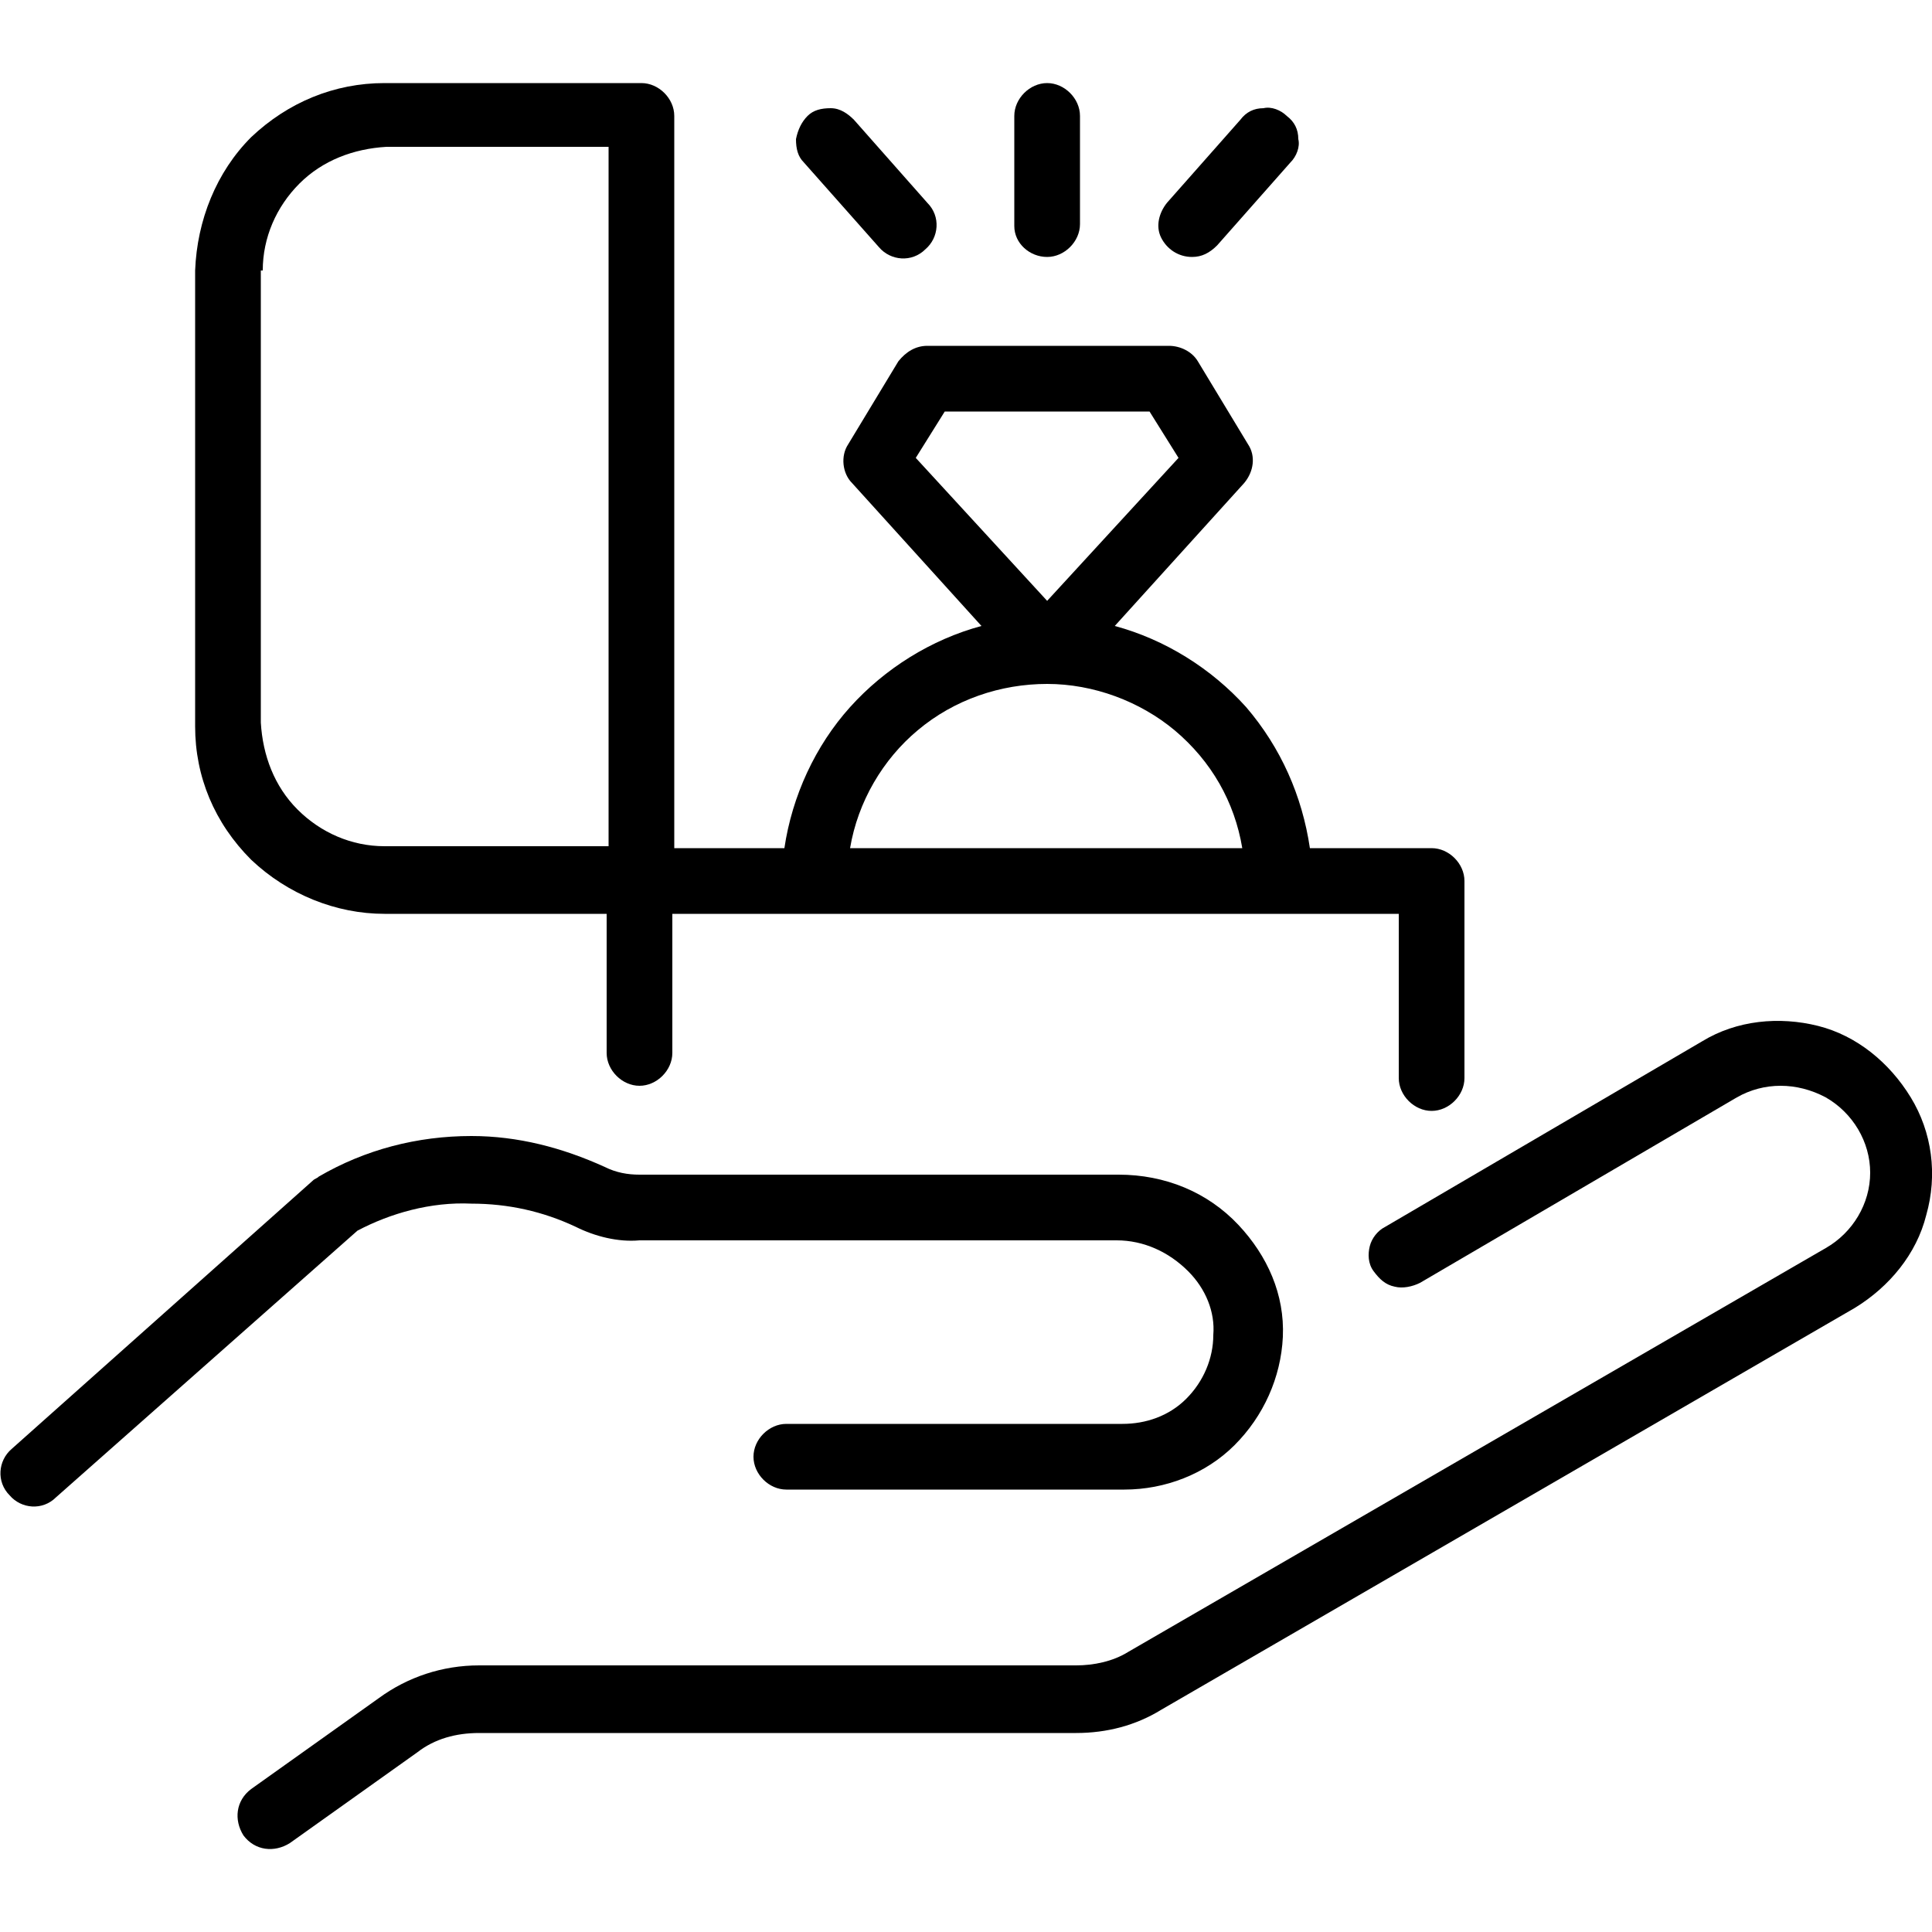 <?xml version="1.0" encoding="utf-8"?>
<!-- Generator: Adobe Illustrator 26.2.1, SVG Export Plug-In . SVG Version: 6.00 Build 0)  -->
<svg version="1.1" id="Livello_1" xmlns="http://www.w3.org/2000/svg" xmlns:xlink="http://www.w3.org/1999/xlink" x="0px" y="0px"
	 viewBox="0 0 100 100" style="enable-background:new 0 0 100 100;" xml:space="preserve">
<style type="text/css">
	.st0{fill:none;stroke:#000000;stroke-width:3;stroke-miterlimit:10;}
	.st1{fill:#222222;}
	.st2{fill:#8A715B;}
	.st3{fill:none;stroke:#8A715B;stroke-width:3;stroke-linecap:round;stroke-linejoin:round;stroke-miterlimit:10;}
	.st4{fill:none;}
	.st5{fill:none;stroke:#8A715B;stroke-width:3;stroke-miterlimit:10;}
	.st6{fill:none;stroke:#000000;stroke-width:3;stroke-linecap:round;stroke-miterlimit:10;}
</style>
<g>
	<path d="M24.4,62.3c1.9,0,3.7,0.4,5.4,1.2c1,0.5,2.2,0.8,3.3,0.7h24.7c1.4,0,2.7,0.6,3.7,1.6c0.9,0.9,1.4,2.1,1.3,3.3
		c0,1.2-0.5,2.4-1.4,3.3c-0.9,0.9-2.1,1.3-3.3,1.3H40.7c-0.9,0-1.7,0.8-1.7,1.7s0.8,1.7,1.7,1.7h17.5c2.1,0,4.2-0.8,5.7-2.3
		c1.5-1.5,2.4-3.5,2.5-5.6c0.1-2.2-0.8-4.2-2.3-5.8c-1.6-1.7-3.8-2.6-6.2-2.6H33.1c-0.6,0-1.2-0.1-1.8-0.4c-2.2-1-4.5-1.6-6.9-1.6
		c-2.8,0-5.5,0.7-7.9,2.1c-0.1,0.1-0.2,0.1-0.3,0.2L0.6,75c-0.7,0.6-0.8,1.7-0.1,2.4c0.6,0.7,1.7,0.8,2.4,0.1l15.6-13.8
		C20.2,62.8,22.3,62.2,24.4,62.3L24.4,62.3z"/>
	<path d="M98.9,56.8c-1.1-1.8-2.8-3.2-4.8-3.7c-2-0.5-4.2-0.3-6,0.8l-16.4,9.6c-0.4,0.2-0.7,0.6-0.8,1c-0.1,0.4-0.1,0.9,0.2,1.3
		s0.6,0.7,1.1,0.8c0.4,0.1,0.9,0,1.3-0.2l16.4-9.6c1.4-0.8,3.1-0.8,4.6,0c1.4,0.8,2.3,2.3,2.3,3.9s-0.9,3.1-2.3,3.9L58.4,85.5
		c-0.8,0.5-1.8,0.7-2.7,0.7H24.8c-1.9,0-3.7,0.6-5.2,1.7L13,92.6c-0.8,0.6-0.9,1.6-0.4,2.4c0.6,0.8,1.6,0.9,2.4,0.4l6.6-4.7h0
		c0.9-0.7,2-1,3.2-1h30.9c1.6,0,3.1-0.4,4.4-1.2L96,67.7v0c1.8-1.1,3.2-2.8,3.7-4.8C100.3,60.8,100,58.6,98.9,56.8L98.9,56.8z"/>
	<path d="M19.9,47.3h11.5v7.2c0,0.9,0.8,1.7,1.7,1.7c0.9,0,1.7-0.8,1.7-1.7v-7.2h37.6v8.5c0,0.9,0.8,1.7,1.7,1.7
		c0.9,0,1.7-0.8,1.7-1.7V45.6c0-0.9-0.8-1.7-1.7-1.7h-6.3c-0.4-2.7-1.5-5.2-3.3-7.3c-1.8-2-4.2-3.5-6.8-4.2l6.7-7.4
		c0.5-0.6,0.6-1.4,0.2-2l-2.6-4.3c-0.3-0.5-0.9-0.8-1.5-0.8H48c-0.6,0-1.1,0.3-1.5,0.8L43.9,23c-0.4,0.6-0.3,1.5,0.2,2l6.7,7.4
		c-2.6,0.7-5,2.2-6.8,4.2c-1.8,2-3,4.6-3.4,7.3h-5.7V6c0-0.9-0.8-1.7-1.7-1.7H19.9c-2.6,0-5,1-6.9,2.8c-1.8,1.8-2.8,4.3-2.9,6.9
		v23.6c0,2.6,1,5,2.9,6.9C14.9,46.3,17.4,47.3,19.9,47.3L19.9,47.3z M48.9,21.3h10.6l1.5,2.4l-6.8,7.4l-6.8-7.4L48.9,21.3z
		 M54.2,35.4L54.2,35.4c2.4,0,4.8,0.9,6.6,2.4c1.9,1.6,3.1,3.7,3.5,6.1H44c0.4-2.4,1.7-4.6,3.5-6.1C49.4,36.2,51.8,35.4,54.2,35.4
		L54.2,35.4z M13.6,14c0-1.7,0.7-3.3,1.9-4.5c1.2-1.2,2.8-1.8,4.5-1.9h11.5v36.2H19.9c-1.7,0-3.3-0.7-4.5-1.9
		c-1.2-1.2-1.8-2.8-1.9-4.5V14z"/>
	<path d="M45.5,12.8c0.6,0.7,1.7,0.8,2.4,0.1c0.7-0.6,0.8-1.7,0.1-2.4l-3.8-4.3c-0.3-0.3-0.7-0.6-1.2-0.6c-0.5,0-0.9,0.1-1.2,0.4
		c-0.3,0.3-0.5,0.7-0.6,1.2c0,0.5,0.1,0.9,0.4,1.2L45.5,12.8z"/>
	<path d="M61.7,13.3c0.5,0,0.9-0.2,1.3-0.6l3.8-4.3v0c0.3-0.3,0.5-0.8,0.4-1.2c0-0.5-0.2-0.9-0.6-1.2c-0.3-0.3-0.8-0.5-1.2-0.4
		c-0.5,0-0.9,0.2-1.2,0.6l-3.8,4.3c-0.4,0.5-0.6,1.2-0.3,1.8C60.4,12.9,61,13.3,61.7,13.3L61.7,13.3z"/>
	<path d="M54.2,13.3c0.9,0,1.7-0.8,1.7-1.7V6c0-0.9-0.8-1.7-1.7-1.7c-0.9,0-1.7,0.8-1.7,1.7v5.7C52.5,12.6,53.3,13.3,54.2,13.3z"/>
</g>
</svg>
